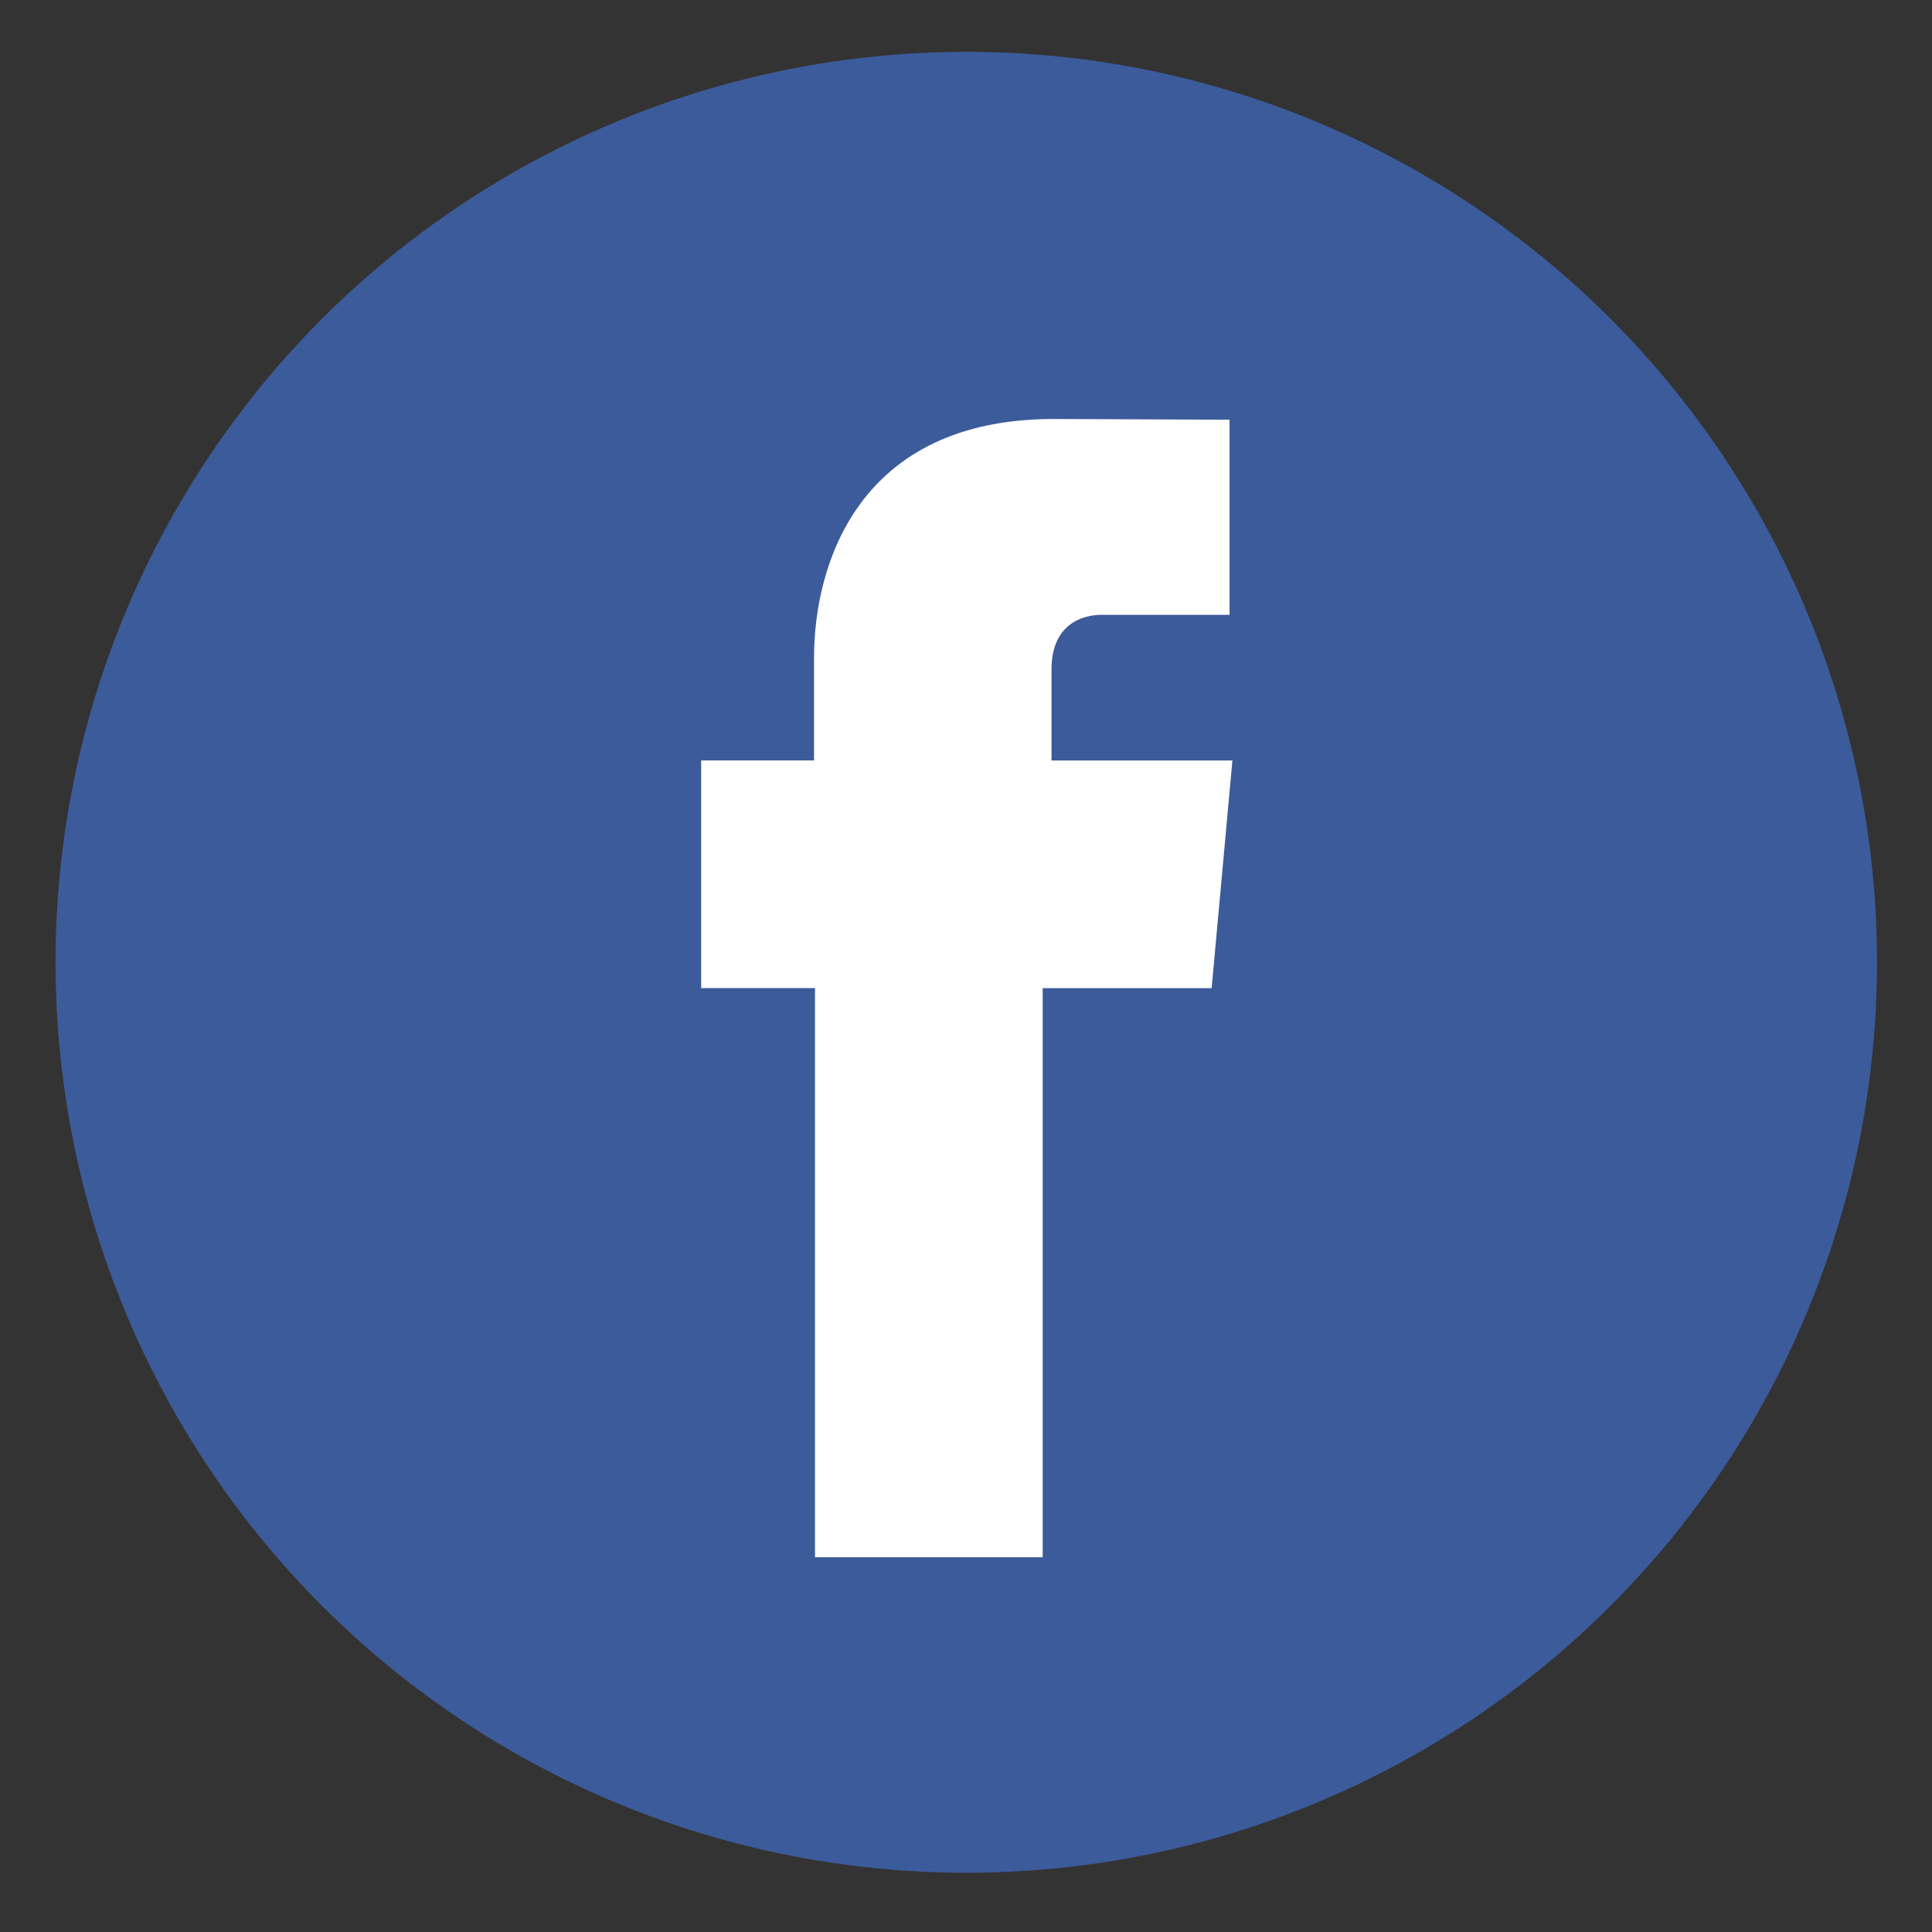<?xml version="1.0" encoding="UTF-8" standalone="no"?>
<!-- Generator: Adobe Illustrator 18.0.0, SVG Export Plug-In . SVG Version: 6.00 Build 0)  -->

<svg
   xmlns:dc="http://purl.org/dc/elements/1.1/"
   xmlns:cc="http://creativecommons.org/ns#"
   xmlns:rdf="http://www.w3.org/1999/02/22-rdf-syntax-ns#"
   xmlns:svg="http://www.w3.org/2000/svg"
   xmlns="http://www.w3.org/2000/svg"
   xmlns:sodipodi="http://sodipodi.sourceforge.net/DTD/sodipodi-0.dtd"
   xmlns:inkscape="http://www.inkscape.org/namespaces/inkscape"
   version="1.1"
   x="0px"
   y="0px"
   viewBox="0 0 256 256"
   xml:space="preserve"
   id="svg12"
   sodipodi:docname="facebook.svg"
   width="256"
   height="256"
   inkscape:version="0.92.1 r15371"><rect x="0" y="0" width="256" height="256" fill="#333333" stroke="none"/><defs
     id="defs16" /><sodipodi:namedview
     pagecolor="#ffffff"
     bordercolor="#666666"
     borderopacity="1"
     objecttolerance="10"
     gridtolerance="10"
     guidetolerance="10"
     inkscape:pageopacity="0"
     inkscape:pageshadow="2"
     inkscape:window-width="1481"
     inkscape:window-height="927"
     id="namedview14"
     showgrid="false"
     inkscape:zoom="2.0384563"
     inkscape:cx="125.18768"
     inkscape:cy="135.90261"
     inkscape:window-x="421"
     inkscape:window-y="6"
     inkscape:window-maximized="0"
     inkscape:current-layer="svg12"
     showguides="true"
     inkscape:guide-bbox="true"><sodipodi:guide
       position="0,256.001"
       orientation="1,0"
       id="guide4494"
       inkscape:locked="false" /><sodipodi:guide
       position="181.019,256.076"
       orientation="0,1"
       id="guide4496"
       inkscape:locked="false" /><sodipodi:guide
       position="256.076,178.566"
       orientation="1,0"
       id="guide4498"
       inkscape:locked="false" /><sodipodi:guide
       position="146.68,0"
       orientation="0,1"
       id="guide4502"
       inkscape:locked="false" /></sodipodi:namedview><ellipse
     style="fill:#3c5b9b;fill-opacity:1;stroke:none;stroke-width:9.425;stroke-linejoin:round;stroke-miterlimit:4;stroke-dasharray:none;stroke-opacity:1"
     id="path4504"
     cx="128.036"
     cy="127.509"
     rx="120.677"
     ry="120.642" /><g
     id="g6"
     transform="matrix(5.259,0,0,5.259,2.038,4.933)"><path
       style="fill:#ffffff;stroke-width:0.956"
       d="m 20.148,38.298 h 5.736 c 0,0 0,-7.917 0,-14.339 h 4.257 l 0.523,-5.736 h -4.558 v -2.293 c 0,-1.117 0.745,-1.377 1.268,-1.377 0.523,0 3.218,0 3.218,0 V 9.637 L 26.159,9.619 c -4.918,0 -6.036,3.665 -6.036,6.011 v 2.592 h -2.844 v 5.736 h 2.868 c 0,6.5 0,14.34 0,14.34 z"
       id="path4"
       inkscape:connector-curvature="0" /></g><g
     id="Layer_1"
     transform="translate(0,208)" /></svg>